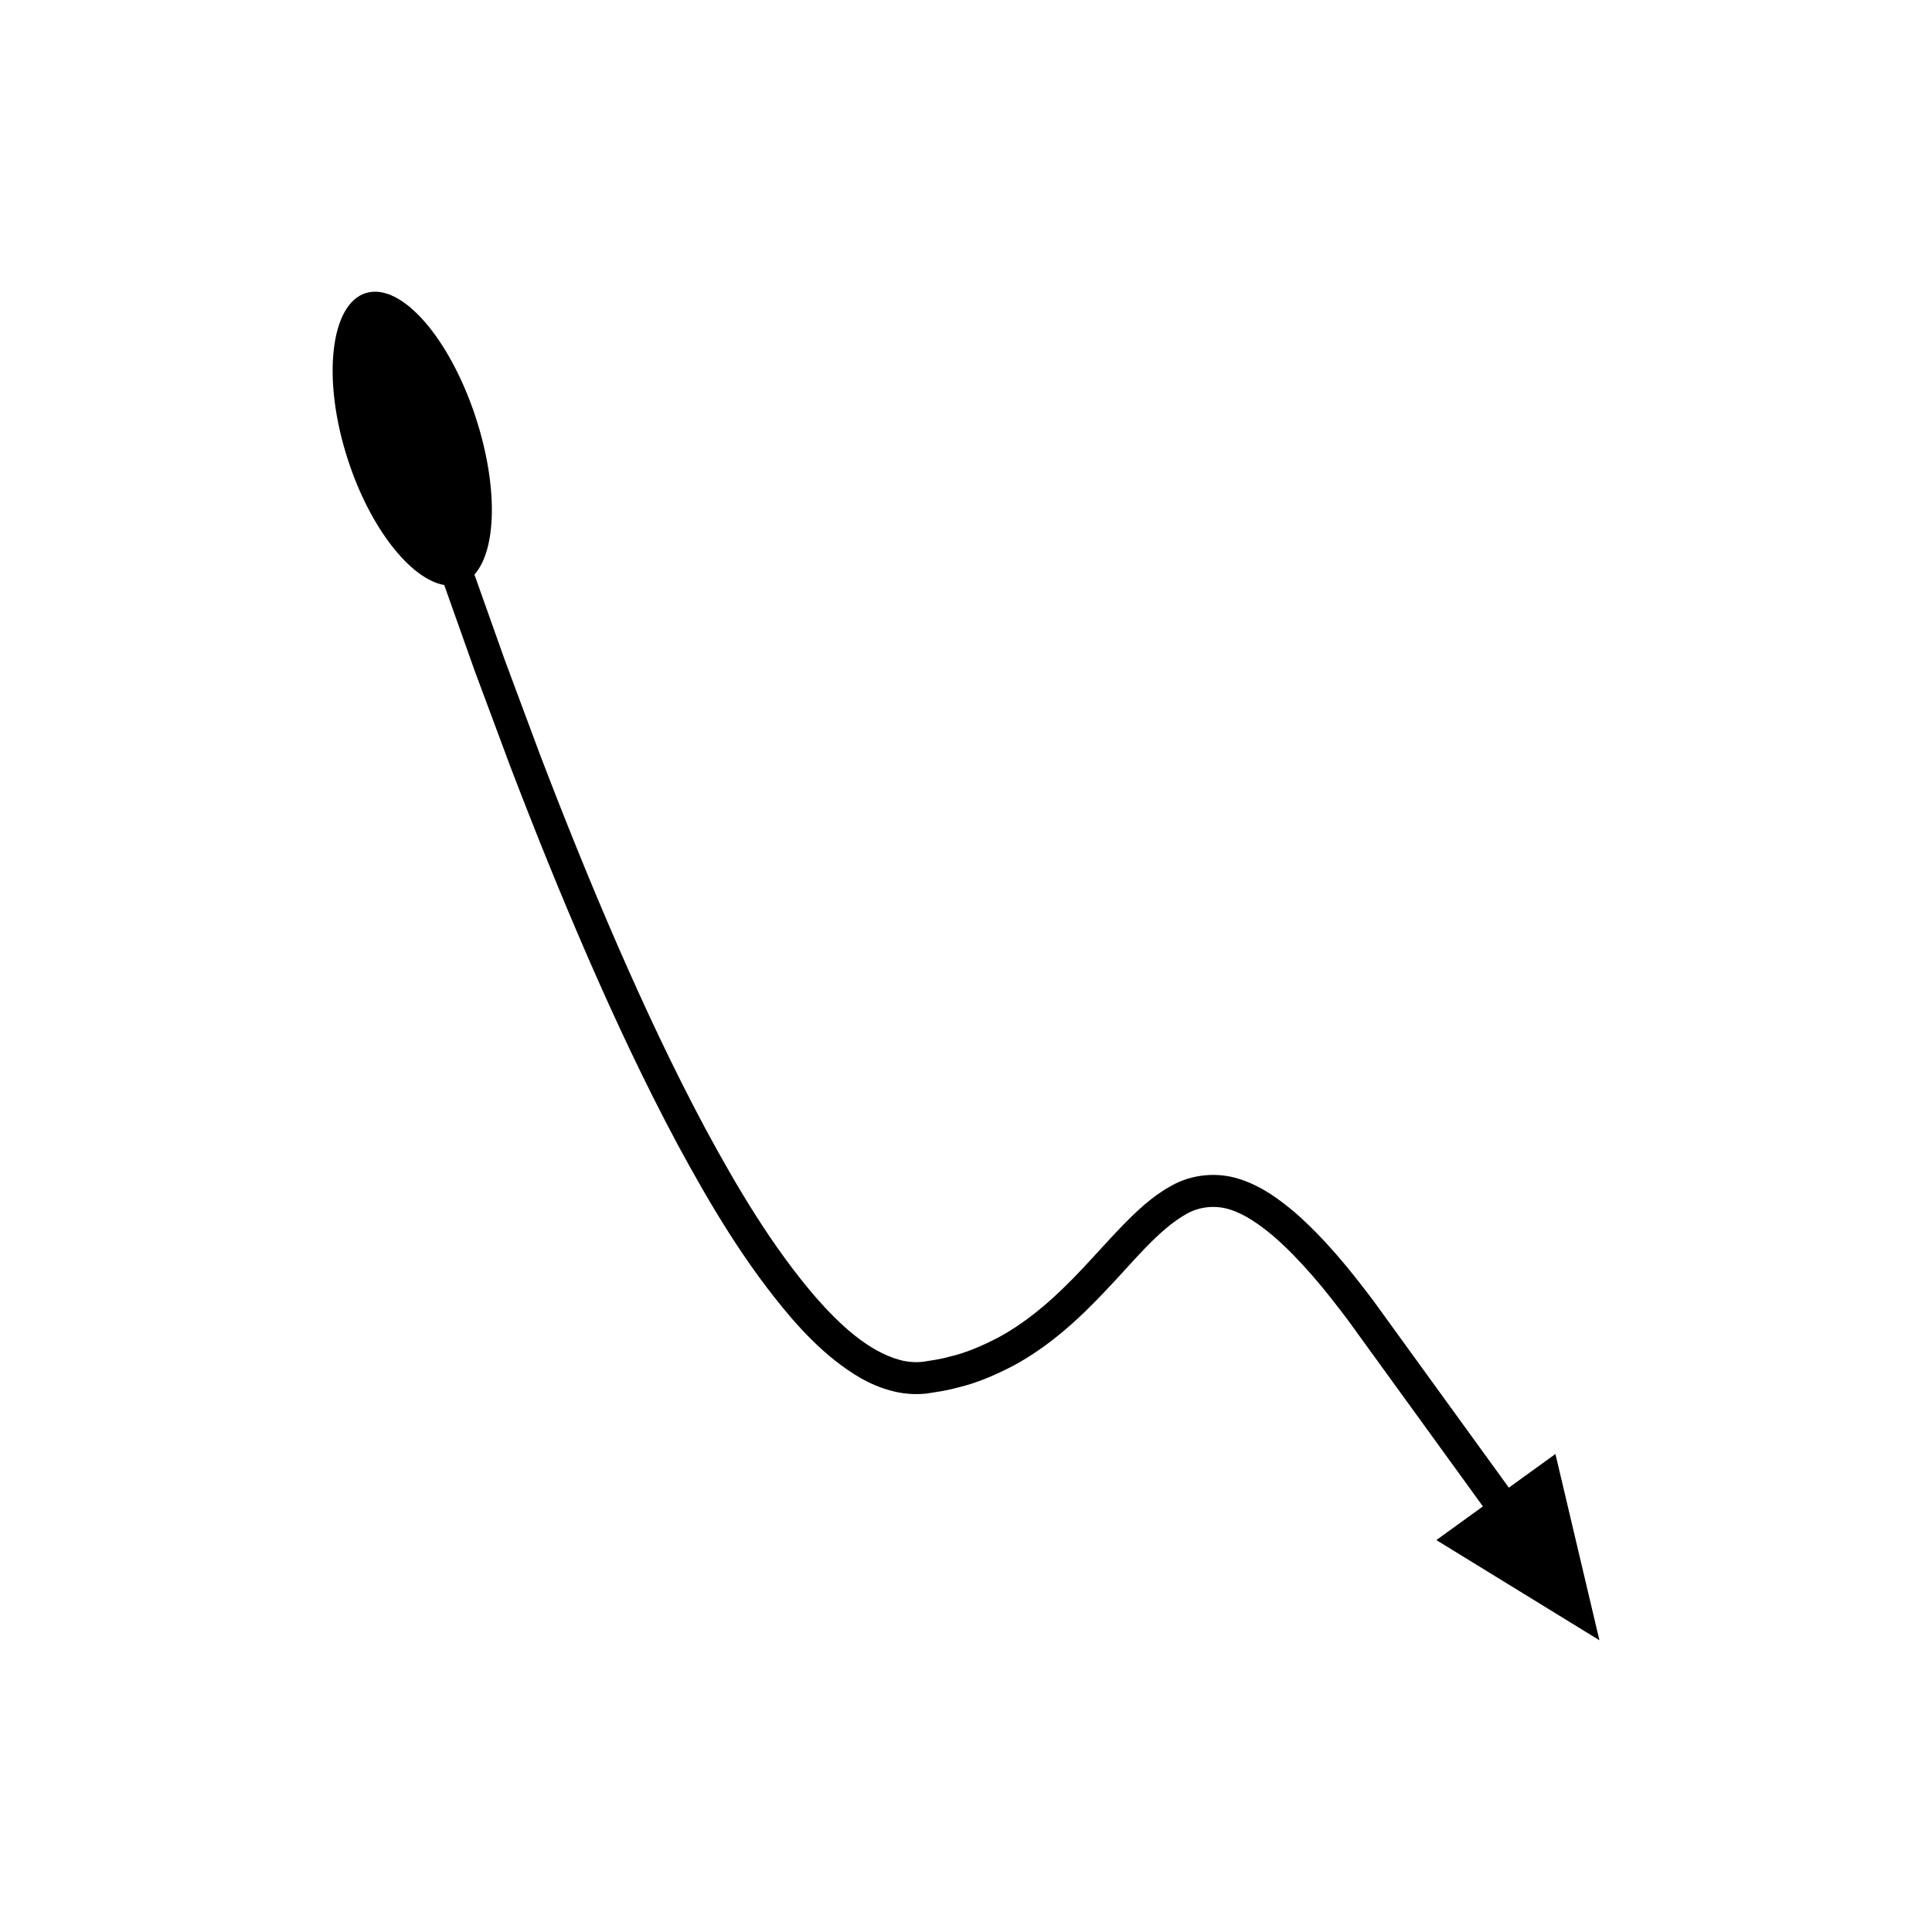 <?xml version="1.0" encoding="UTF-8"?>
<!-- Uploaded to: SVG Repo, www.svgrepo.com, Generator: SVG Repo Mixer Tools -->
<svg fill="#000000" width="800px" height="800px" version="1.1" viewBox="144 144 512 512" xmlns="http://www.w3.org/2000/svg">
 <path d="m270.14 254.82c-6.883-21.086-19.633-35.941-29.078-33.188-9.477 2.762-11.875 22.723-4.856 44.23 5.953 18.324 16.727 31.66 25.52 33.176l8.059 22.699 9.512 25.547c6.496 16.977 13.293 33.848 20.562 50.543 7.277 16.688 15.016 33.203 23.641 49.332 8.699 16.074 18.059 31.949 30.277 46.18 3.465 3.988 7.215 7.816 11.504 11.219 4.289 3.356 9.098 6.492 14.938 8.008 2.879 0.797 6.019 1.062 9.117 0.766 2.828-0.438 5.441-0.781 8.105-1.523 5.34-1.215 10.406-3.43 15.219-5.945 9.613-5.199 17.59-12.602 24.66-20.16 7.09-7.394 13.586-15.766 21.137-20.023 3.535-1.988 7.801-2.356 11.605-1.109 3.922 1.25 7.863 4.019 11.488 7.082 7.258 6.332 13.645 14.16 19.664 22.188l35.777 49.371-12.344 8.922 43.219 26.551-11.66-49.363-12.344 8.922-35.859-49.48c-6.234-8.285-12.801-16.43-20.949-23.555-4.164-3.461-8.656-6.84-14.512-8.73-5.906-1.945-12.602-1.32-18.016 1.695-5.269 2.891-9.195 6.707-12.891 10.457-3.664 3.781-7.039 7.609-10.488 11.27-6.848 7.324-14.113 13.969-22.535 18.52-4.223 2.191-8.594 4.133-13.242 5.176-2.25 0.645-4.738 0.953-6.934 1.312-1.984 0.172-4.012 0.039-6.059-0.535-8.289-2.293-15.824-9.305-22.219-16.613-11.438-13.301-20.676-28.844-29.188-44.605-8.473-15.84-16.129-32.176-23.34-48.711-7.203-16.543-13.957-33.305-20.414-50.18l-9.461-25.41-8.023-22.59c5.938-6.668 6.238-23.477 0.406-41.441z"/>
</svg>